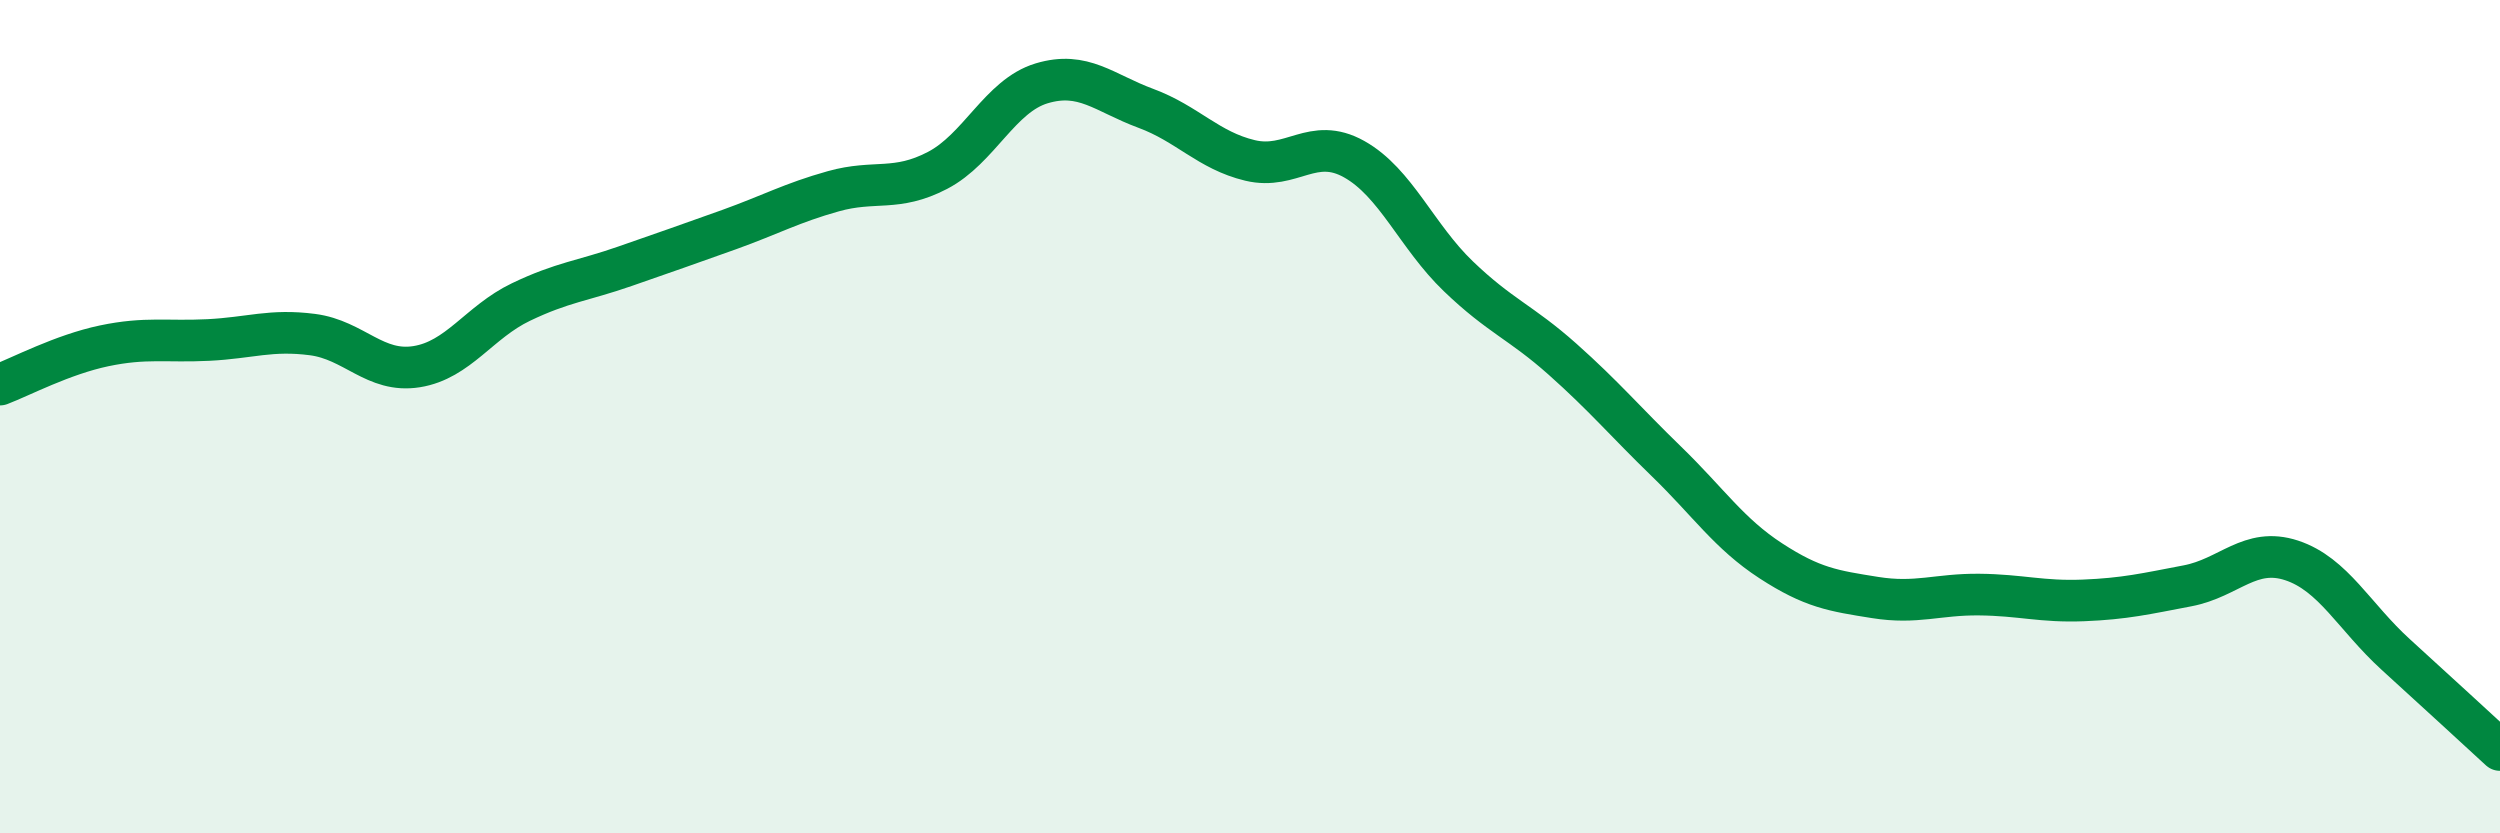 
    <svg width="60" height="20" viewBox="0 0 60 20" xmlns="http://www.w3.org/2000/svg">
      <path
        d="M 0,9.23 C 0.5,9.04 1.5,8.51 2.5,8.3 C 3.5,8.09 4,8.21 5,8.16 C 6,8.11 6.5,7.9 7.5,8.03 C 8.5,8.16 9,8.96 10,8.8 C 11,8.64 11.5,7.73 12.5,7.25 C 13.5,6.77 14,6.74 15,6.39 C 16,6.04 16.5,5.87 17.5,5.51 C 18.5,5.15 19,4.87 20,4.59 C 21,4.31 21.5,4.61 22.5,4.09 C 23.5,3.57 24,2.3 25,2 C 26,1.7 26.5,2.23 27.5,2.6 C 28.5,2.97 29,3.61 30,3.85 C 31,4.09 31.5,3.26 32.5,3.82 C 33.5,4.38 34,5.67 35,6.63 C 36,7.59 36.5,7.73 37.5,8.62 C 38.5,9.51 39,10.11 40,11.08 C 41,12.05 41.5,12.81 42.5,13.46 C 43.5,14.11 44,14.18 45,14.34 C 46,14.5 46.5,14.26 47.5,14.27 C 48.5,14.28 49,14.45 50,14.41 C 51,14.37 51.5,14.25 52.5,14.06 C 53.5,13.87 54,13.12 55,13.45 C 56,13.78 56.5,14.8 57.5,15.71 C 58.5,16.62 59.5,17.54 60,18L60 20L0 20Z"
        fill="#008740"
        opacity="0.1"
        stroke-linecap="round"
        stroke-linejoin="round"
      />
      <path
        d="M 0,9.23 C 0.5,9.04 1.5,8.51 2.5,8.3 C 3.5,8.09 4,8.21 5,8.16 C 6,8.11 6.5,7.9 7.5,8.03 C 8.5,8.16 9,8.96 10,8.8 C 11,8.64 11.5,7.73 12.5,7.25 C 13.5,6.77 14,6.74 15,6.39 C 16,6.04 16.5,5.87 17.5,5.51 C 18.5,5.15 19,4.87 20,4.59 C 21,4.31 21.5,4.61 22.5,4.09 C 23.5,3.57 24,2.3 25,2 C 26,1.7 26.5,2.23 27.5,2.6 C 28.5,2.97 29,3.61 30,3.85 C 31,4.09 31.5,3.26 32.5,3.82 C 33.5,4.38 34,5.67 35,6.63 C 36,7.59 36.5,7.73 37.5,8.62 C 38.5,9.51 39,10.11 40,11.08 C 41,12.05 41.5,12.81 42.5,13.46 C 43.5,14.11 44,14.18 45,14.34 C 46,14.5 46.5,14.26 47.5,14.27 C 48.5,14.28 49,14.45 50,14.41 C 51,14.37 51.5,14.25 52.5,14.06 C 53.5,13.87 54,13.12 55,13.45 C 56,13.78 56.5,14.8 57.5,15.71 C 58.5,16.62 59.5,17.54 60,18"
        stroke="#008740"
        stroke-width="1"
        fill="none"
        stroke-linecap="round"
        stroke-linejoin="round"
      />
    </svg>
  